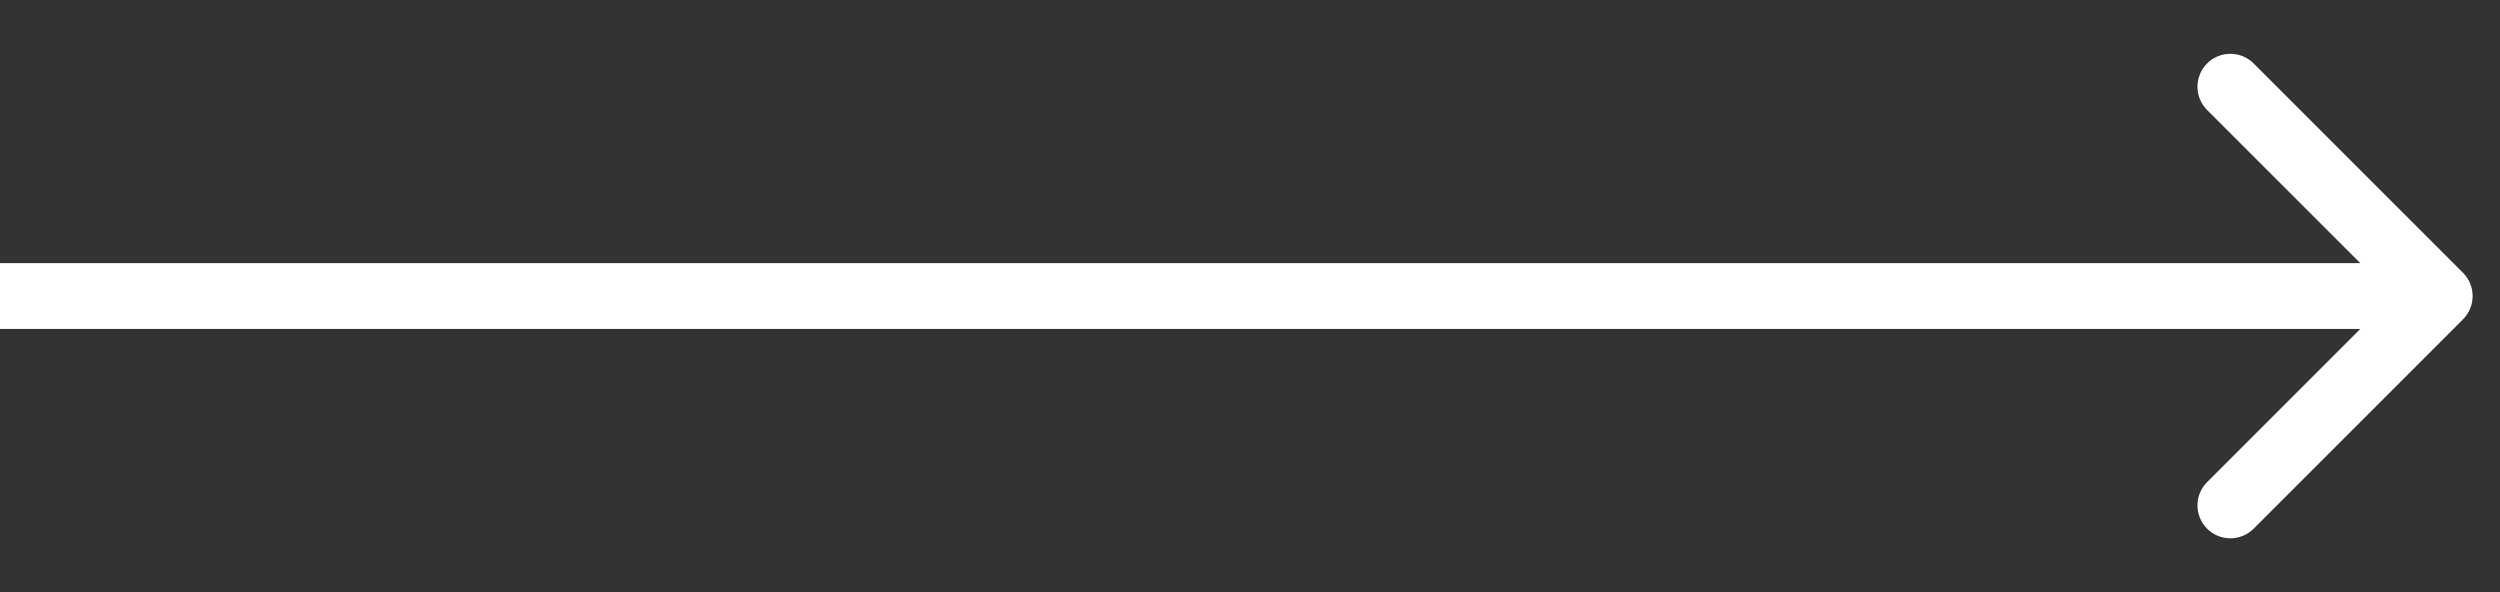 <svg width="38" height="9" viewBox="0 0 38 9" fill="none" xmlns="http://www.w3.org/2000/svg">
<rect x="0" y="0" width="38" height="9" fill="#333333" stroke="none"/>
<path d="M37.437 4.854C37.633 4.658 37.633 4.342 37.437 4.146L34.255 0.964C34.06 0.769 33.743 0.769 33.548 0.964C33.353 1.16 33.353 1.476 33.548 1.672L36.377 4.5L33.548 7.328C33.353 7.524 33.353 7.84 33.548 8.036C33.743 8.231 34.06 8.231 34.255 8.036L37.437 4.854ZM0 4.5V5H37.084V4.5V4H0V4.5Z" fill="white"/>
</svg>
